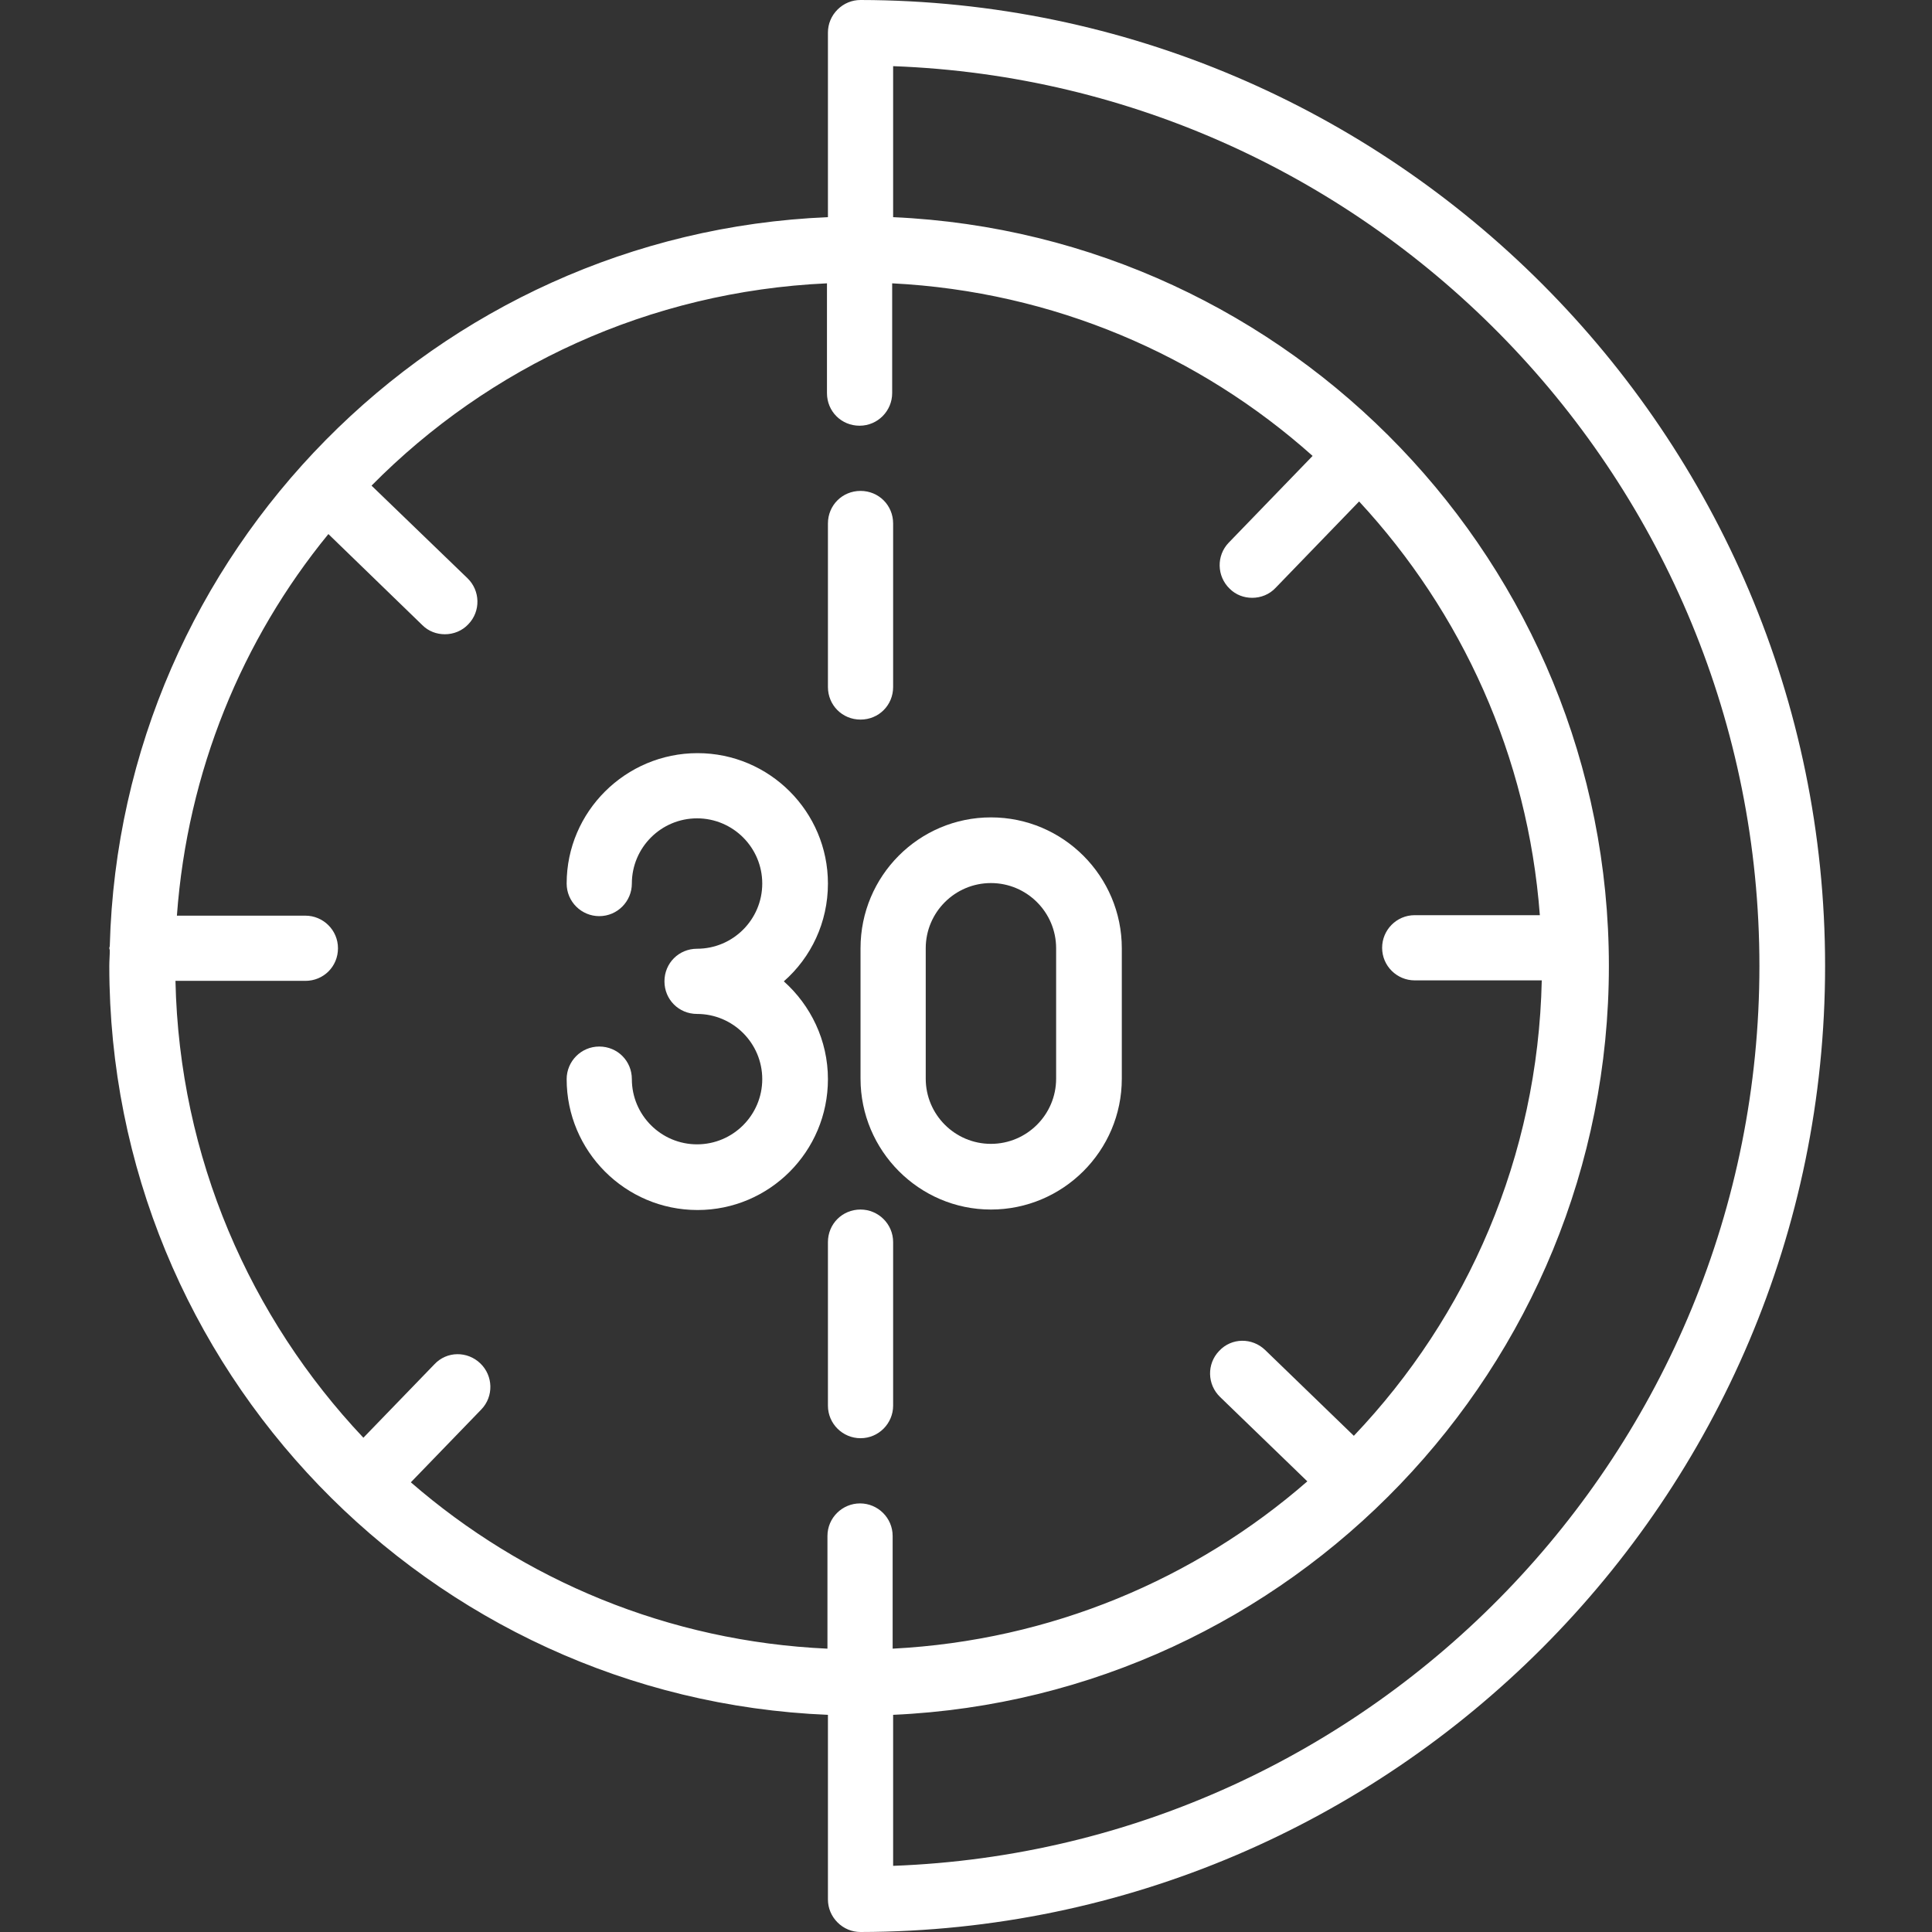 <?xml version="1.0" encoding="UTF-8"?> <!-- Generator: Adobe Illustrator 24.2.0, SVG Export Plug-In . SVG Version: 6.00 Build 0) --> <svg xmlns="http://www.w3.org/2000/svg" xmlns:xlink="http://www.w3.org/1999/xlink" id="Layer_1" x="0px" y="0px" viewBox="0 0 403 403" style="enable-background:new 0 0 403 403;" xml:space="preserve"><rect x="0" y="0" width="403" height="403" fill="#333333" stroke="none"/> <style type="text/css"> .st0{fill:#FFFFFF;} </style> <path class="st0" d="M179.5,0C179.5,0,179.5,0,179.5,0c-1.8,0-3.5,0.7-4.8,2c-1.3,1.3-2,3-2,4.8v38.5 c-81.8,3.4-147.6,69.9-149.8,152c0,0.2-0.1,0.3-0.1,0.5c0,0.1,0.1,0.3,0.1,0.4c0,1.1-0.1,2.2-0.1,3.3c0,84.1,66.7,152.8,149.9,156.2 v38.5c0,1.8,0.7,3.5,2,4.8c1.3,1.3,3,2,4.8,2h0c110.9-0.2,201.2-90.6,201.2-201.5C380.7,90.6,290.4,0.2,179.5,0z M36.6,204.6h27.1 c3.8,0,6.8-3,6.8-6.8c0-3.8-3.1-6.8-6.8-6.8H36.9c2.2-30.1,13.6-57.6,31.6-79.6l19.6,19c1.3,1.3,3,1.9,4.7,1.9 c1.8,0,3.6-0.7,4.9-2.1c2.6-2.7,2.5-7-0.2-9.6l-20-19.3c24.5-24.8,57.9-40.5,95-42.2V82c0,3.8,3,6.8,6.8,6.8s6.8-3.1,6.8-6.8V59.1 c33.6,1.7,64.2,15,87.7,36l-17.5,18.1c-2.6,2.7-2.5,7,0.2,9.6c1.3,1.3,3,1.9,4.7,1.9c1.8,0,3.6-0.7,4.9-2.1l17.4-18 c21.4,23.1,35.2,53.1,37.7,86.3h-26.1c-3.8,0-6.8,3.1-6.8,6.8c0,3.8,3.1,6.8,6.8,6.8h26.5c-0.8,36.8-15.5,70.1-39.2,95l-18.5-17.9 c-2.7-2.6-7-2.6-9.6,0.2c-2.6,2.7-2.5,7,0.2,9.6l18.2,17.6c-23.4,20.4-53.5,33.2-86.5,34.9v-23.5c0-3.8-3.1-6.8-6.8-6.8 s-6.8,3-6.8,6.8v23.5c-33.2-1.5-63.4-14.3-86.9-34.7l14.7-15.2c2.6-2.7,2.5-7-0.2-9.6c-2.7-2.6-7-2.6-9.6,0.2l-14.8,15.3 C52.2,274.9,37.4,241.5,36.6,204.6z M186.3,389.2v-31.5c82.9-3.7,149.3-72.4,149.3-156.2c0-83.8-66.3-152.5-149.3-156.2V13.8 C286.6,17.5,367,100.4,367,201.5S286.6,385.5,186.3,389.2z"></path> <path class="st0" d="M179.5,225c0,15,12.2,27.3,27.2,27.3c15,0,27.3-12.2,27.3-27.3v-27.2c0-15-12.2-27.3-27.3-27.3 c-15,0-27.2,12.2-27.2,27.3V225z M193.1,197.8c0-7.5,6.1-13.6,13.6-13.6c7.5,0,13.6,6.1,13.6,13.6V225c0,7.5-6.1,13.6-13.6,13.6 c-7.5,0-13.6-6.1-13.6-13.6V197.8z"></path> <path class="st0" d="M145.4,238.7c-7.5,0-13.6-6.1-13.6-13.6c0-3.8-3-6.8-6.8-6.8c-3.8,0-6.8,3.1-6.8,6.8c0,15,12.2,27.3,27.3,27.3 c15,0,27.2-12.2,27.2-27.3c0-8.1-3.6-15.4-9.2-20.4c5.7-5,9.2-12.3,9.2-20.4c0-15-12.2-27.2-27.2-27.2c-15,0-27.3,12.2-27.3,27.2 c0,3.8,3.1,6.8,6.8,6.8c3.8,0,6.8-3.1,6.8-6.8c0-7.5,6.1-13.6,13.6-13.6c7.5,0,13.6,6.1,13.6,13.6c0,7.5-6.1,13.6-13.6,13.6 c-3.8,0-6.8,3-6.8,6.8c0,3.8,3,6.8,6.8,6.8c7.5,0,13.6,6.1,13.6,13.6C159,232.6,152.9,238.7,145.4,238.7z"></path> <path class="st0" d="M179.5,150.1c3.8,0,6.8-3,6.8-6.8v-34.1c0-3.8-3-6.8-6.8-6.8c-3.8,0-6.8,3-6.8,6.8v34.1 C172.7,147.1,175.7,150.1,179.5,150.1z"></path> <path class="st0" d="M179.5,252.3c-3.8,0-6.8,3-6.8,6.8v34.1c0,3.8,3.1,6.8,6.8,6.8c3.8,0,6.8-3.1,6.8-6.8v-34.1 C186.3,255.3,183.2,252.3,179.5,252.3z"></path> </svg> 